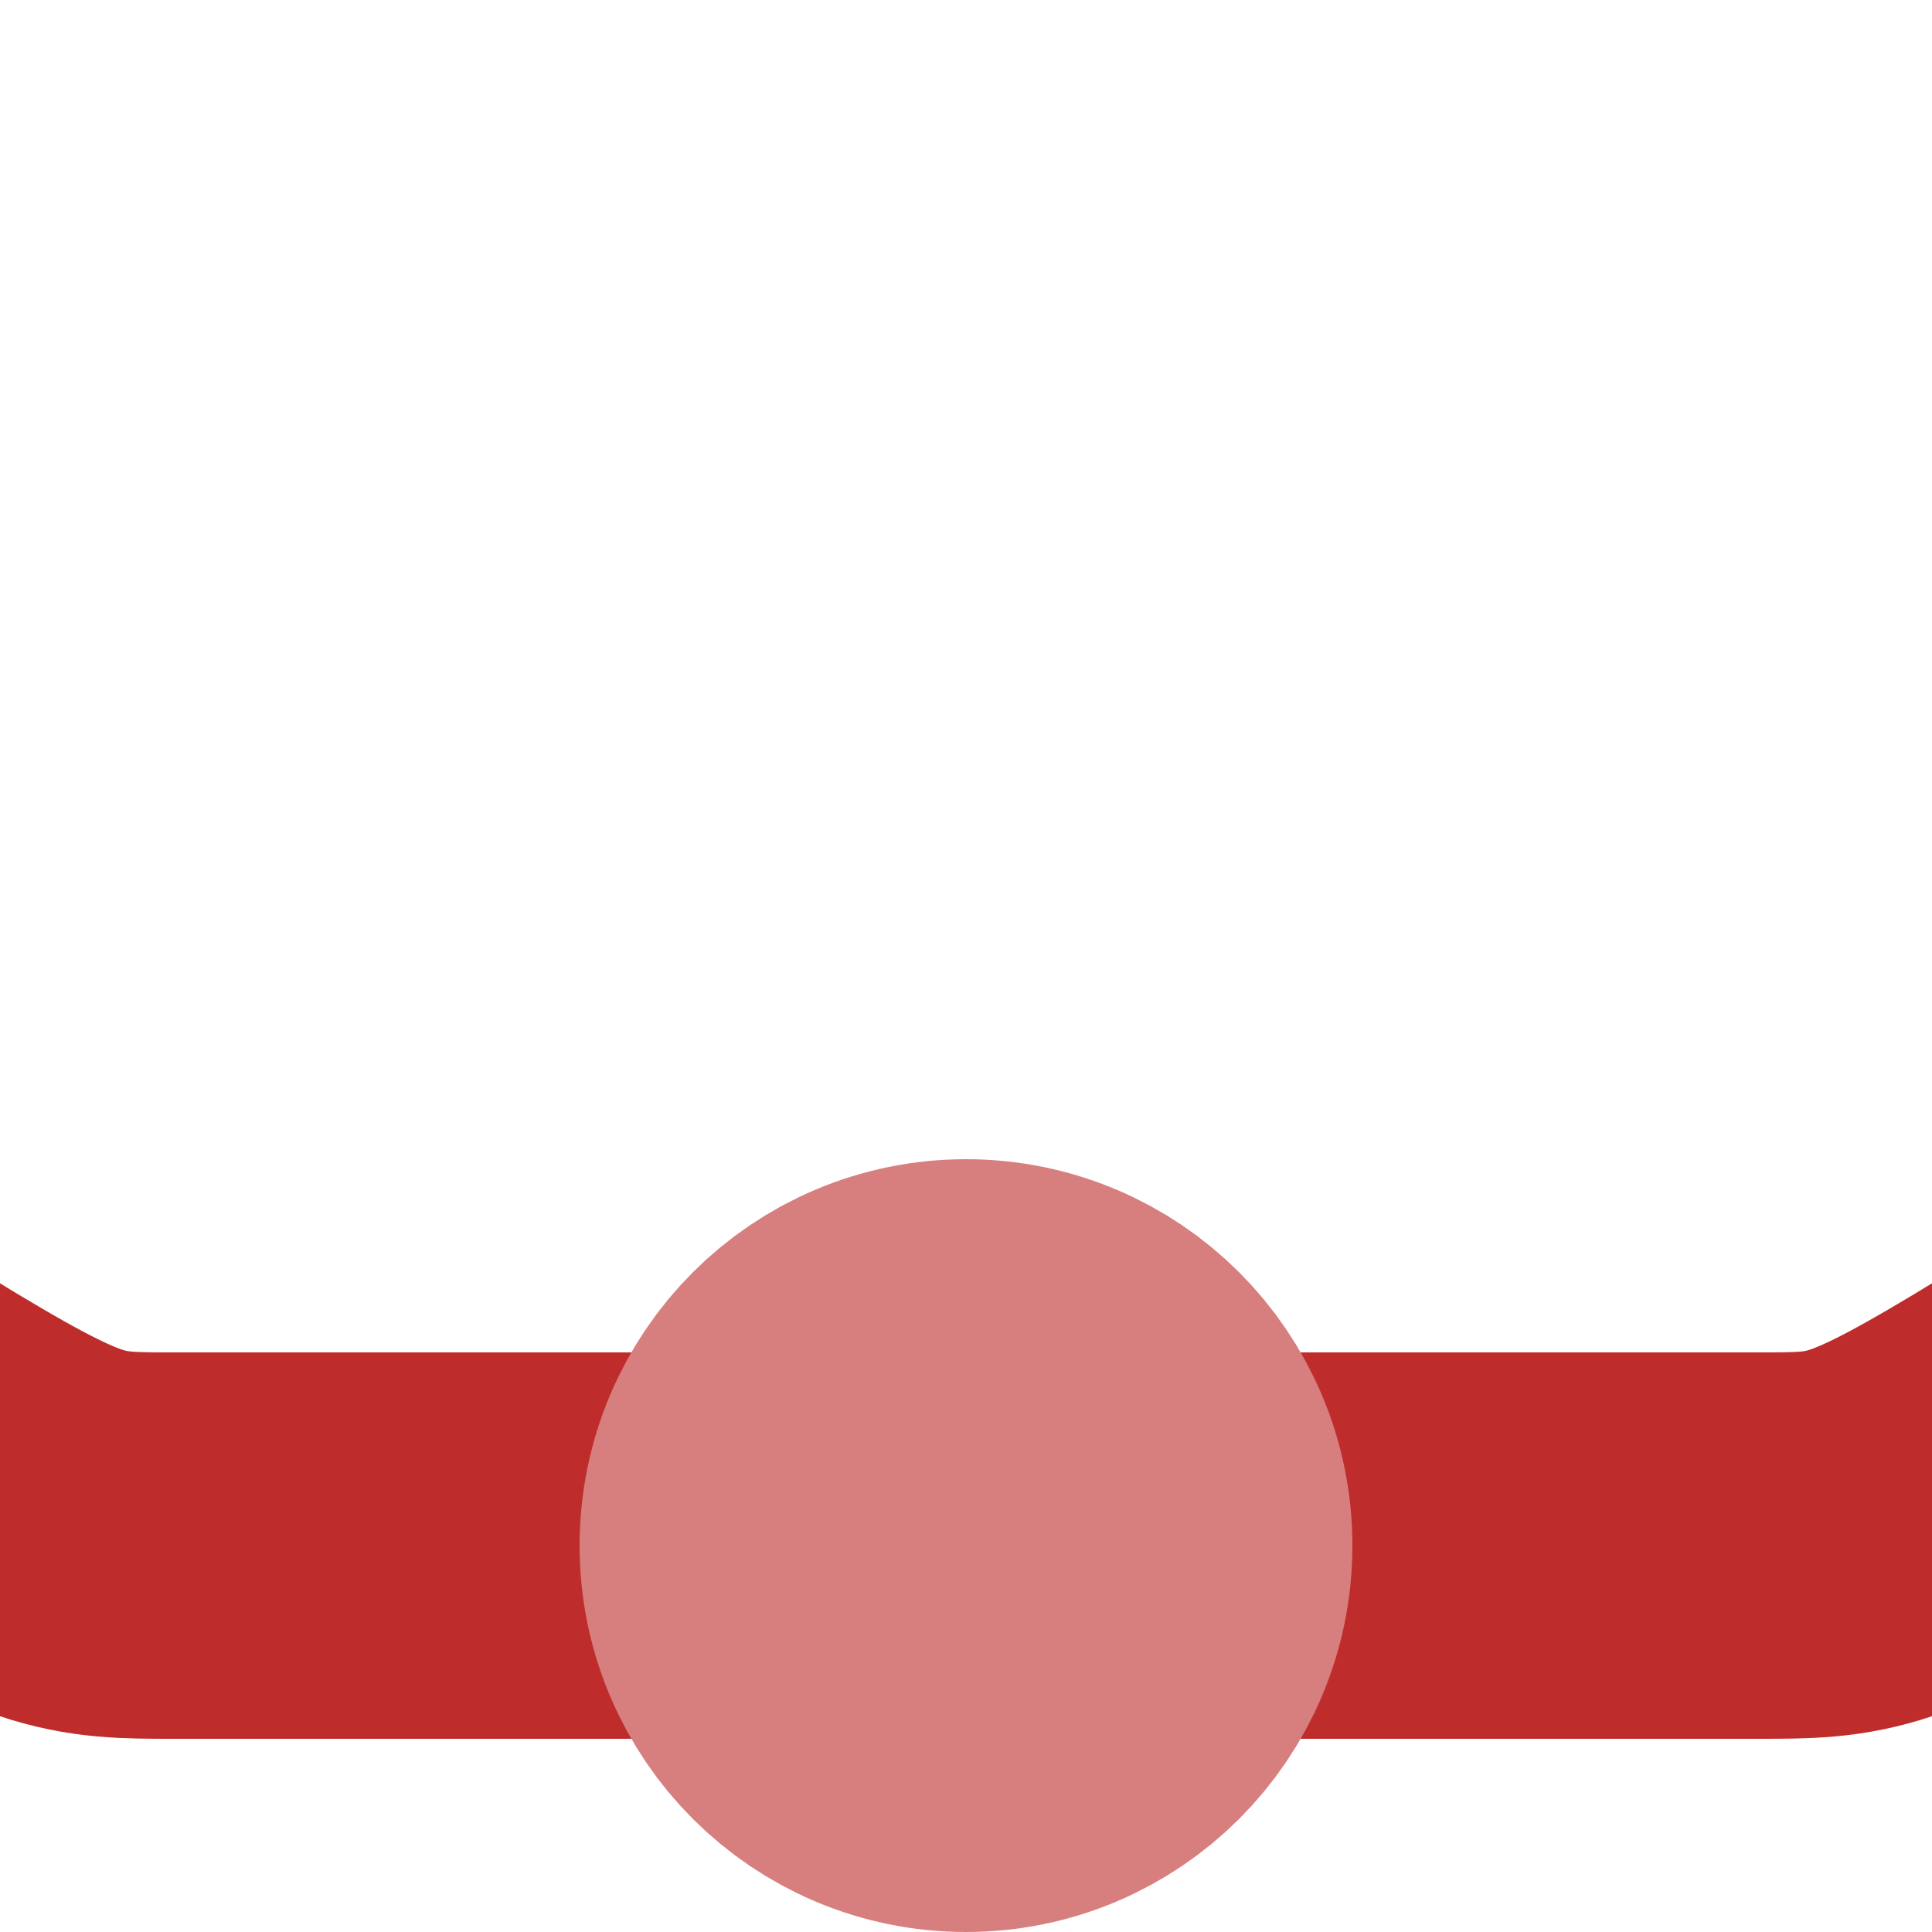 <?xml version="1.0" encoding="UTF-8"?>
<svg xmlns="http://www.w3.org/2000/svg" width="500" height="500">
<title>e-3HSTq</title>
<g stroke-width="100" fill="none">
 <path d="M -29,373 C 15,400 21,400 45,400 H 455 C 479,400 485,400 529,373"  stroke="#be2d2c"/>
 <circle cx="250" cy="400" r="50" stroke="#d77f7e" />
</g>
</svg>
